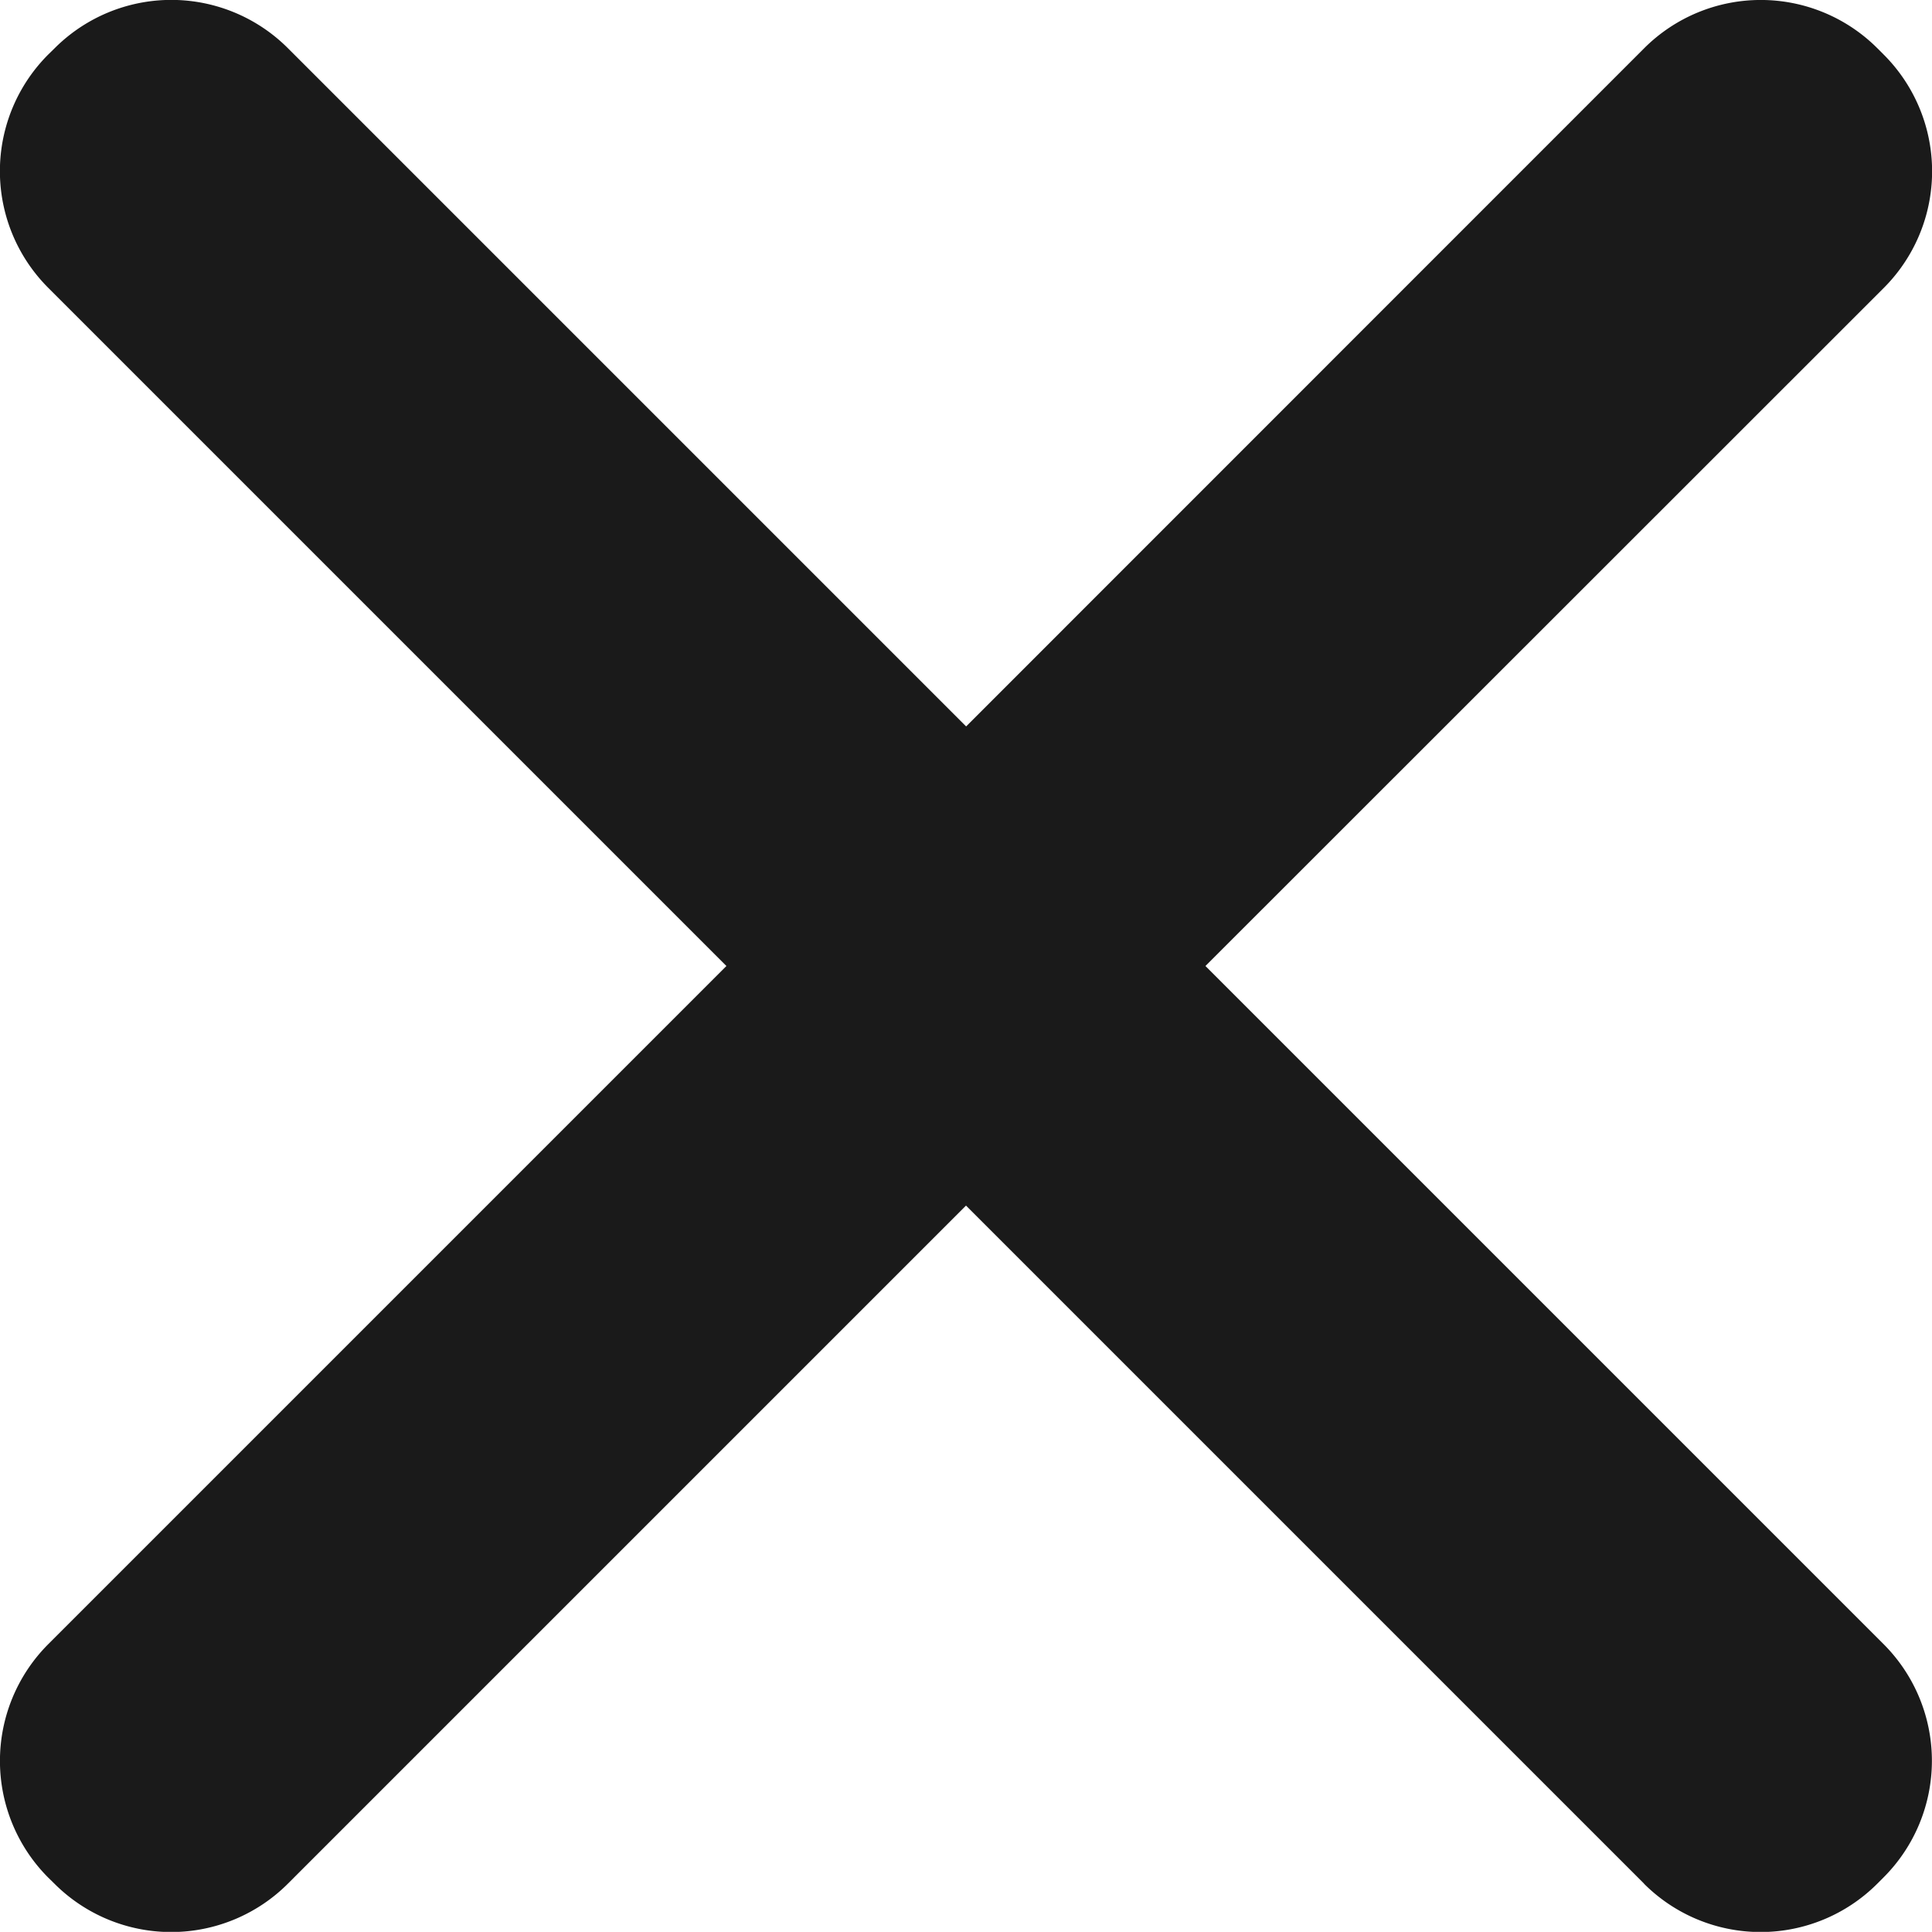 <svg xmlns="http://www.w3.org/2000/svg" width="14.572" height="14.571"><path fill="#1a1a1a" d="M12.401 14.208 7.286 9.093l-5.115 5.115a1.245 1.245 0 0 1-1.76 0l-.048-.047a1.246 1.246 0 0 1 0-1.759l5.116-5.116L.364 2.171a1.244 1.244 0 0 1 0-1.76L.412.364a1.244 1.244 0 0 1 1.76 0l5.115 5.115L12.401.364a1.244 1.244 0 0 1 1.759 0l.048.048a1.244 1.244 0 0 1 0 1.76L9.092 7.286l5.115 5.115a1.244 1.244 0 0 1 0 1.759l-.048.048a1.244 1.244 0 0 1-1.759 0Z" /></svg>